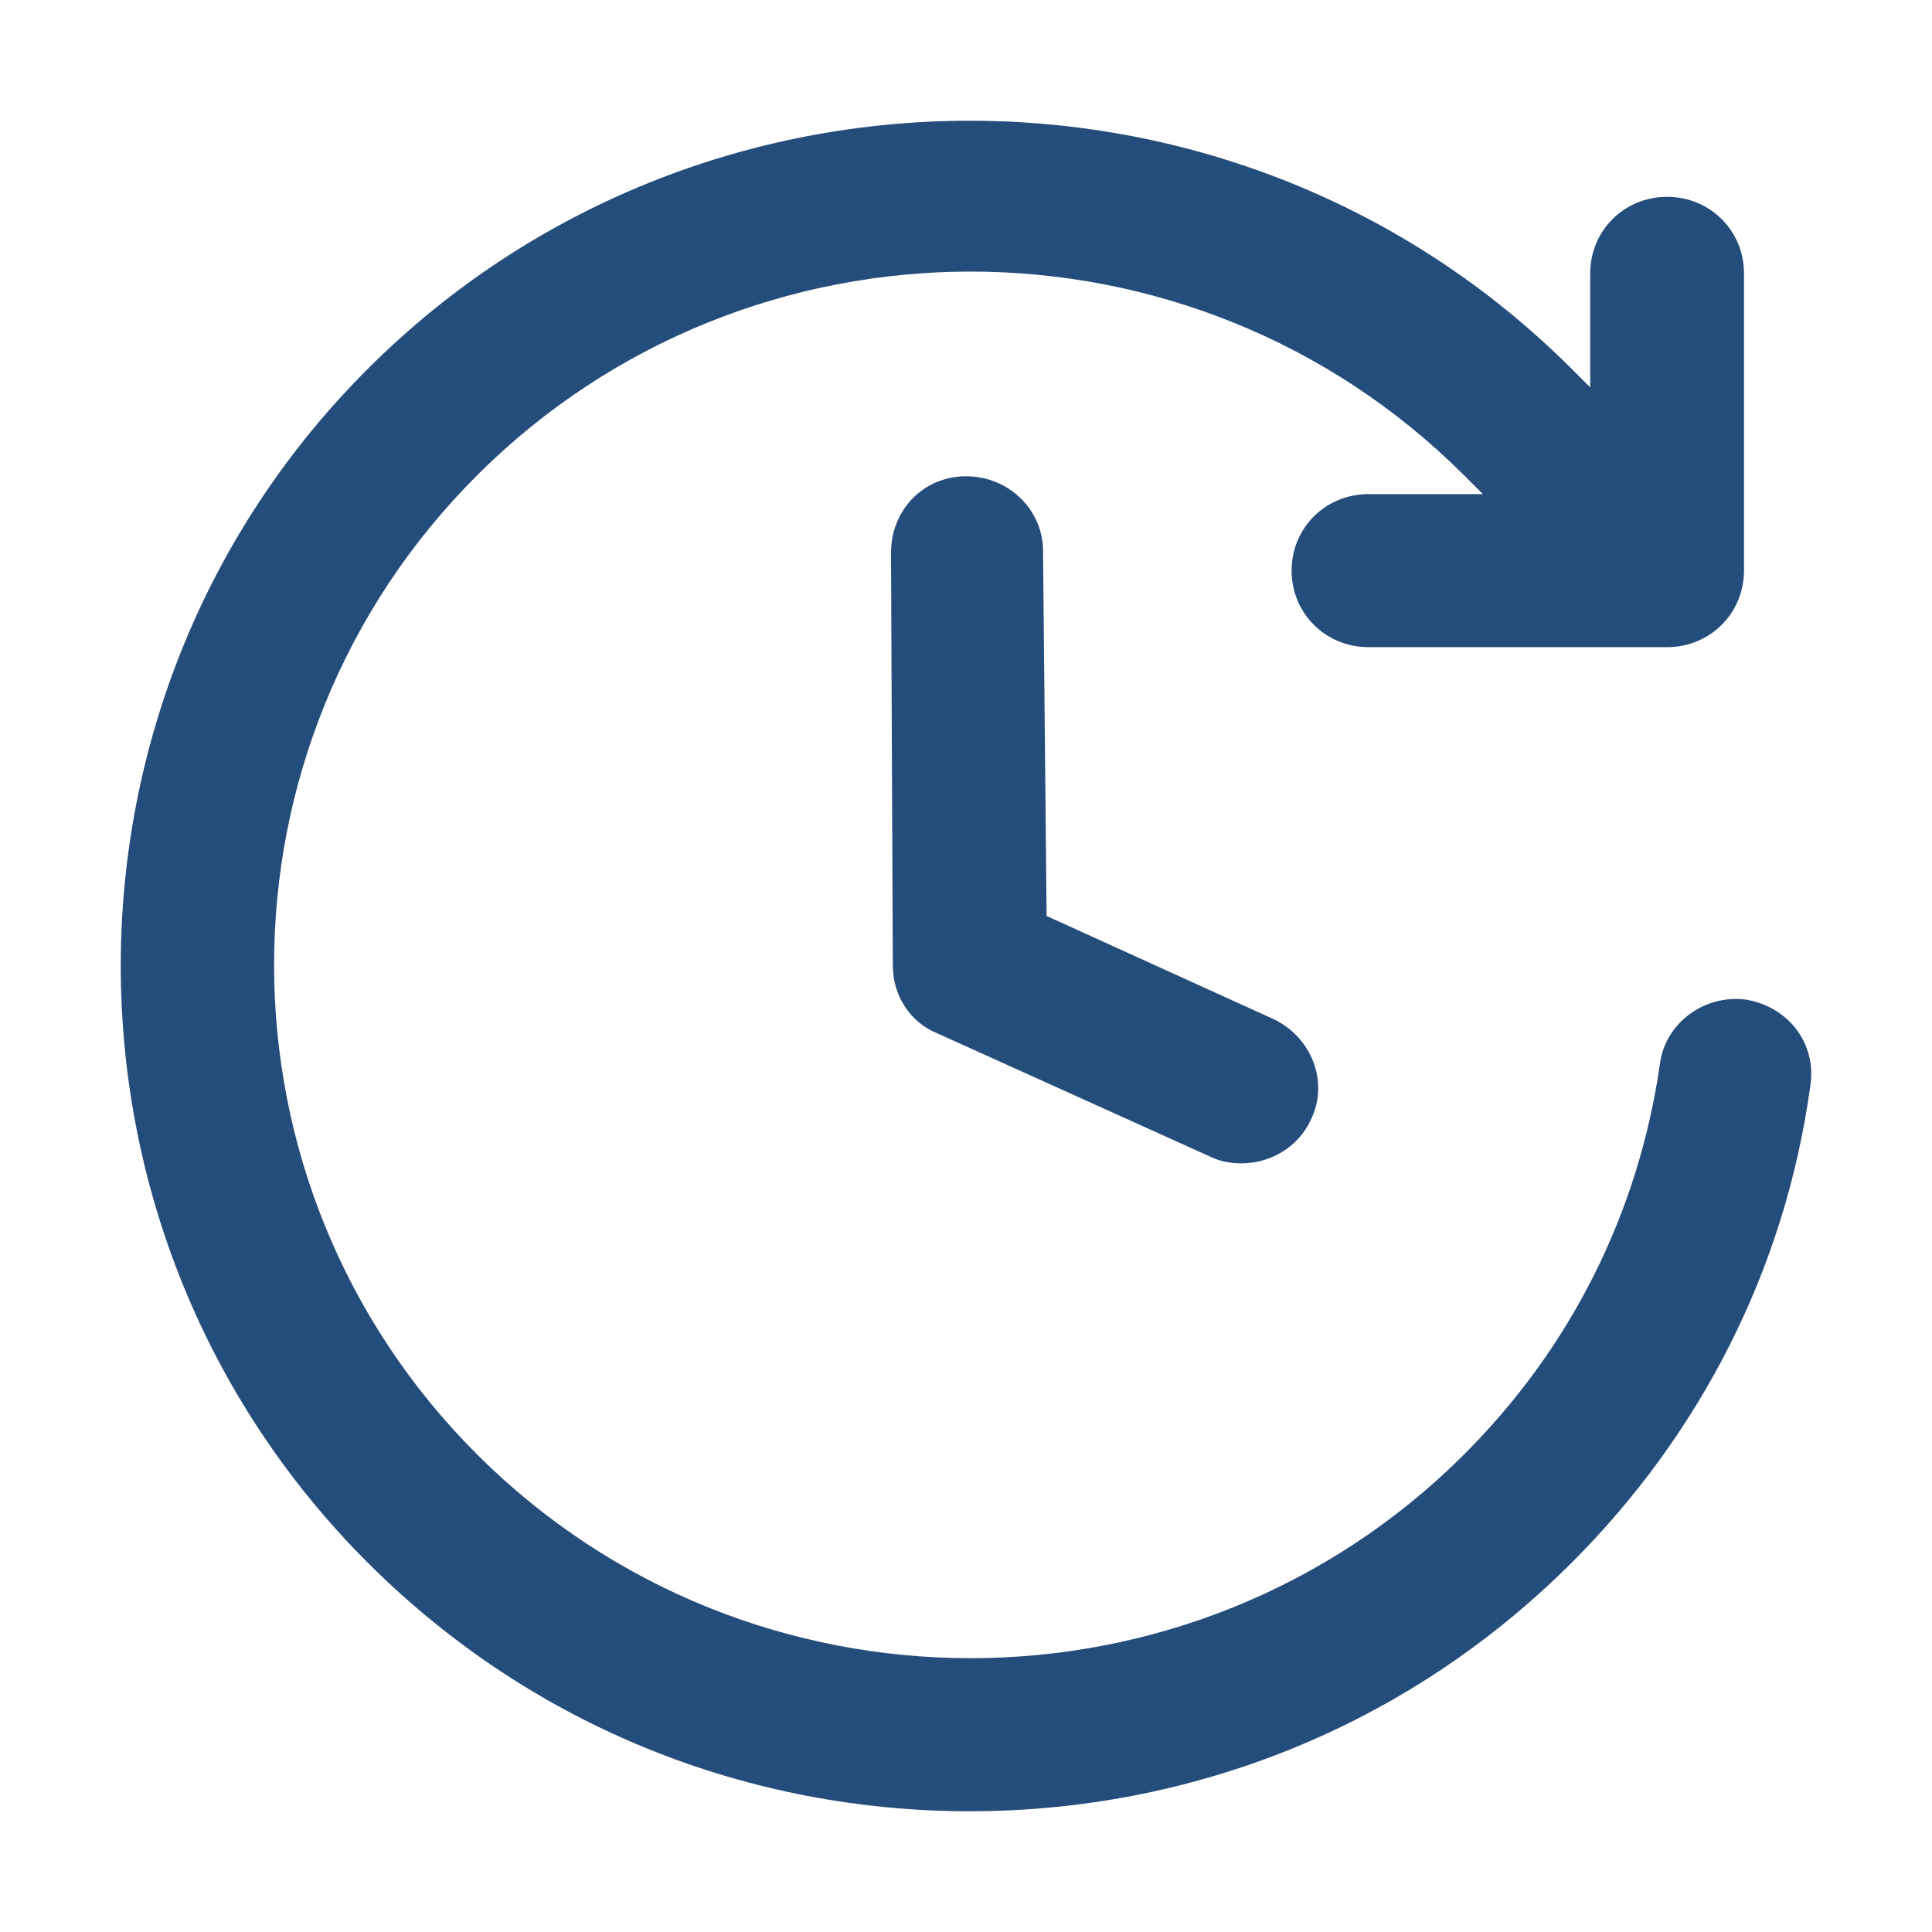 <?xml version="1.0" encoding="UTF-8"?>
<svg width="32px" height="32px" viewBox="0 0 32 32" version="1.1" xmlns="http://www.w3.org/2000/svg" xmlns:xlink="http://www.w3.org/1999/xlink">
    <title>Travel/Location/1.Outline Copy 5</title>
    <g id="Holisteek-Hifi" stroke="none" stroke-width="1" fill="none" fill-rule="evenodd">
        <g id="0.6.8.0-Holisteek" transform="translate(-20, -2697)" fill="#254D7B" fill-rule="nonzero">
            <g id="Group" transform="translate(22, 2699)">
                <path d="M26.916,14.556 C26.234,14.468 25.583,14.94 25.494,15.618 C25.139,18.094 24.013,20.335 22.236,22.104 C17.734,26.585 10.418,26.585 5.916,22.104 C1.414,17.623 1.414,10.341 5.916,5.859 C10.418,1.378 17.734,1.378 22.236,5.859 L22.562,6.184 L20.666,6.184 C19.955,6.184 19.393,6.744 19.393,7.451 C19.393,8.159 19.955,8.719 20.666,8.719 L25.612,8.719 C26.323,8.719 26.886,8.159 26.886,7.451 L26.886,2.528 C26.886,1.82 26.323,1.26 25.612,1.26 C24.902,1.26 24.339,1.82 24.339,2.528 L24.339,4.415 L24.013,4.091 C18.534,-1.364 9.589,-1.364 4.11,4.091 C-1.37,9.545 -1.37,18.448 4.11,23.902 C6.864,26.644 10.448,28 14.061,28 C17.675,28 21.259,26.644 24.013,23.902 C26.175,21.75 27.567,19.008 27.982,16.001 C28.1,15.293 27.626,14.674 26.916,14.556 Z" id="Path"></path>
                <path d="M19.096,14.881 L15.335,13.171 L15.276,7.127 C15.276,6.449 14.713,5.889 14.002,5.889 C14.002,5.889 14.002,5.889 14.002,5.889 C13.291,5.889 12.758,6.449 12.758,7.157 L12.788,13.996 C12.788,14.497 13.084,14.94 13.528,15.117 L18.03,17.151 C18.208,17.239 18.386,17.269 18.563,17.269 C19.037,17.269 19.511,17.003 19.718,16.532 C20.015,15.913 19.718,15.176 19.096,14.881 Z" id="Path"></path>
            </g>
        </g>
    </g>
</svg>
